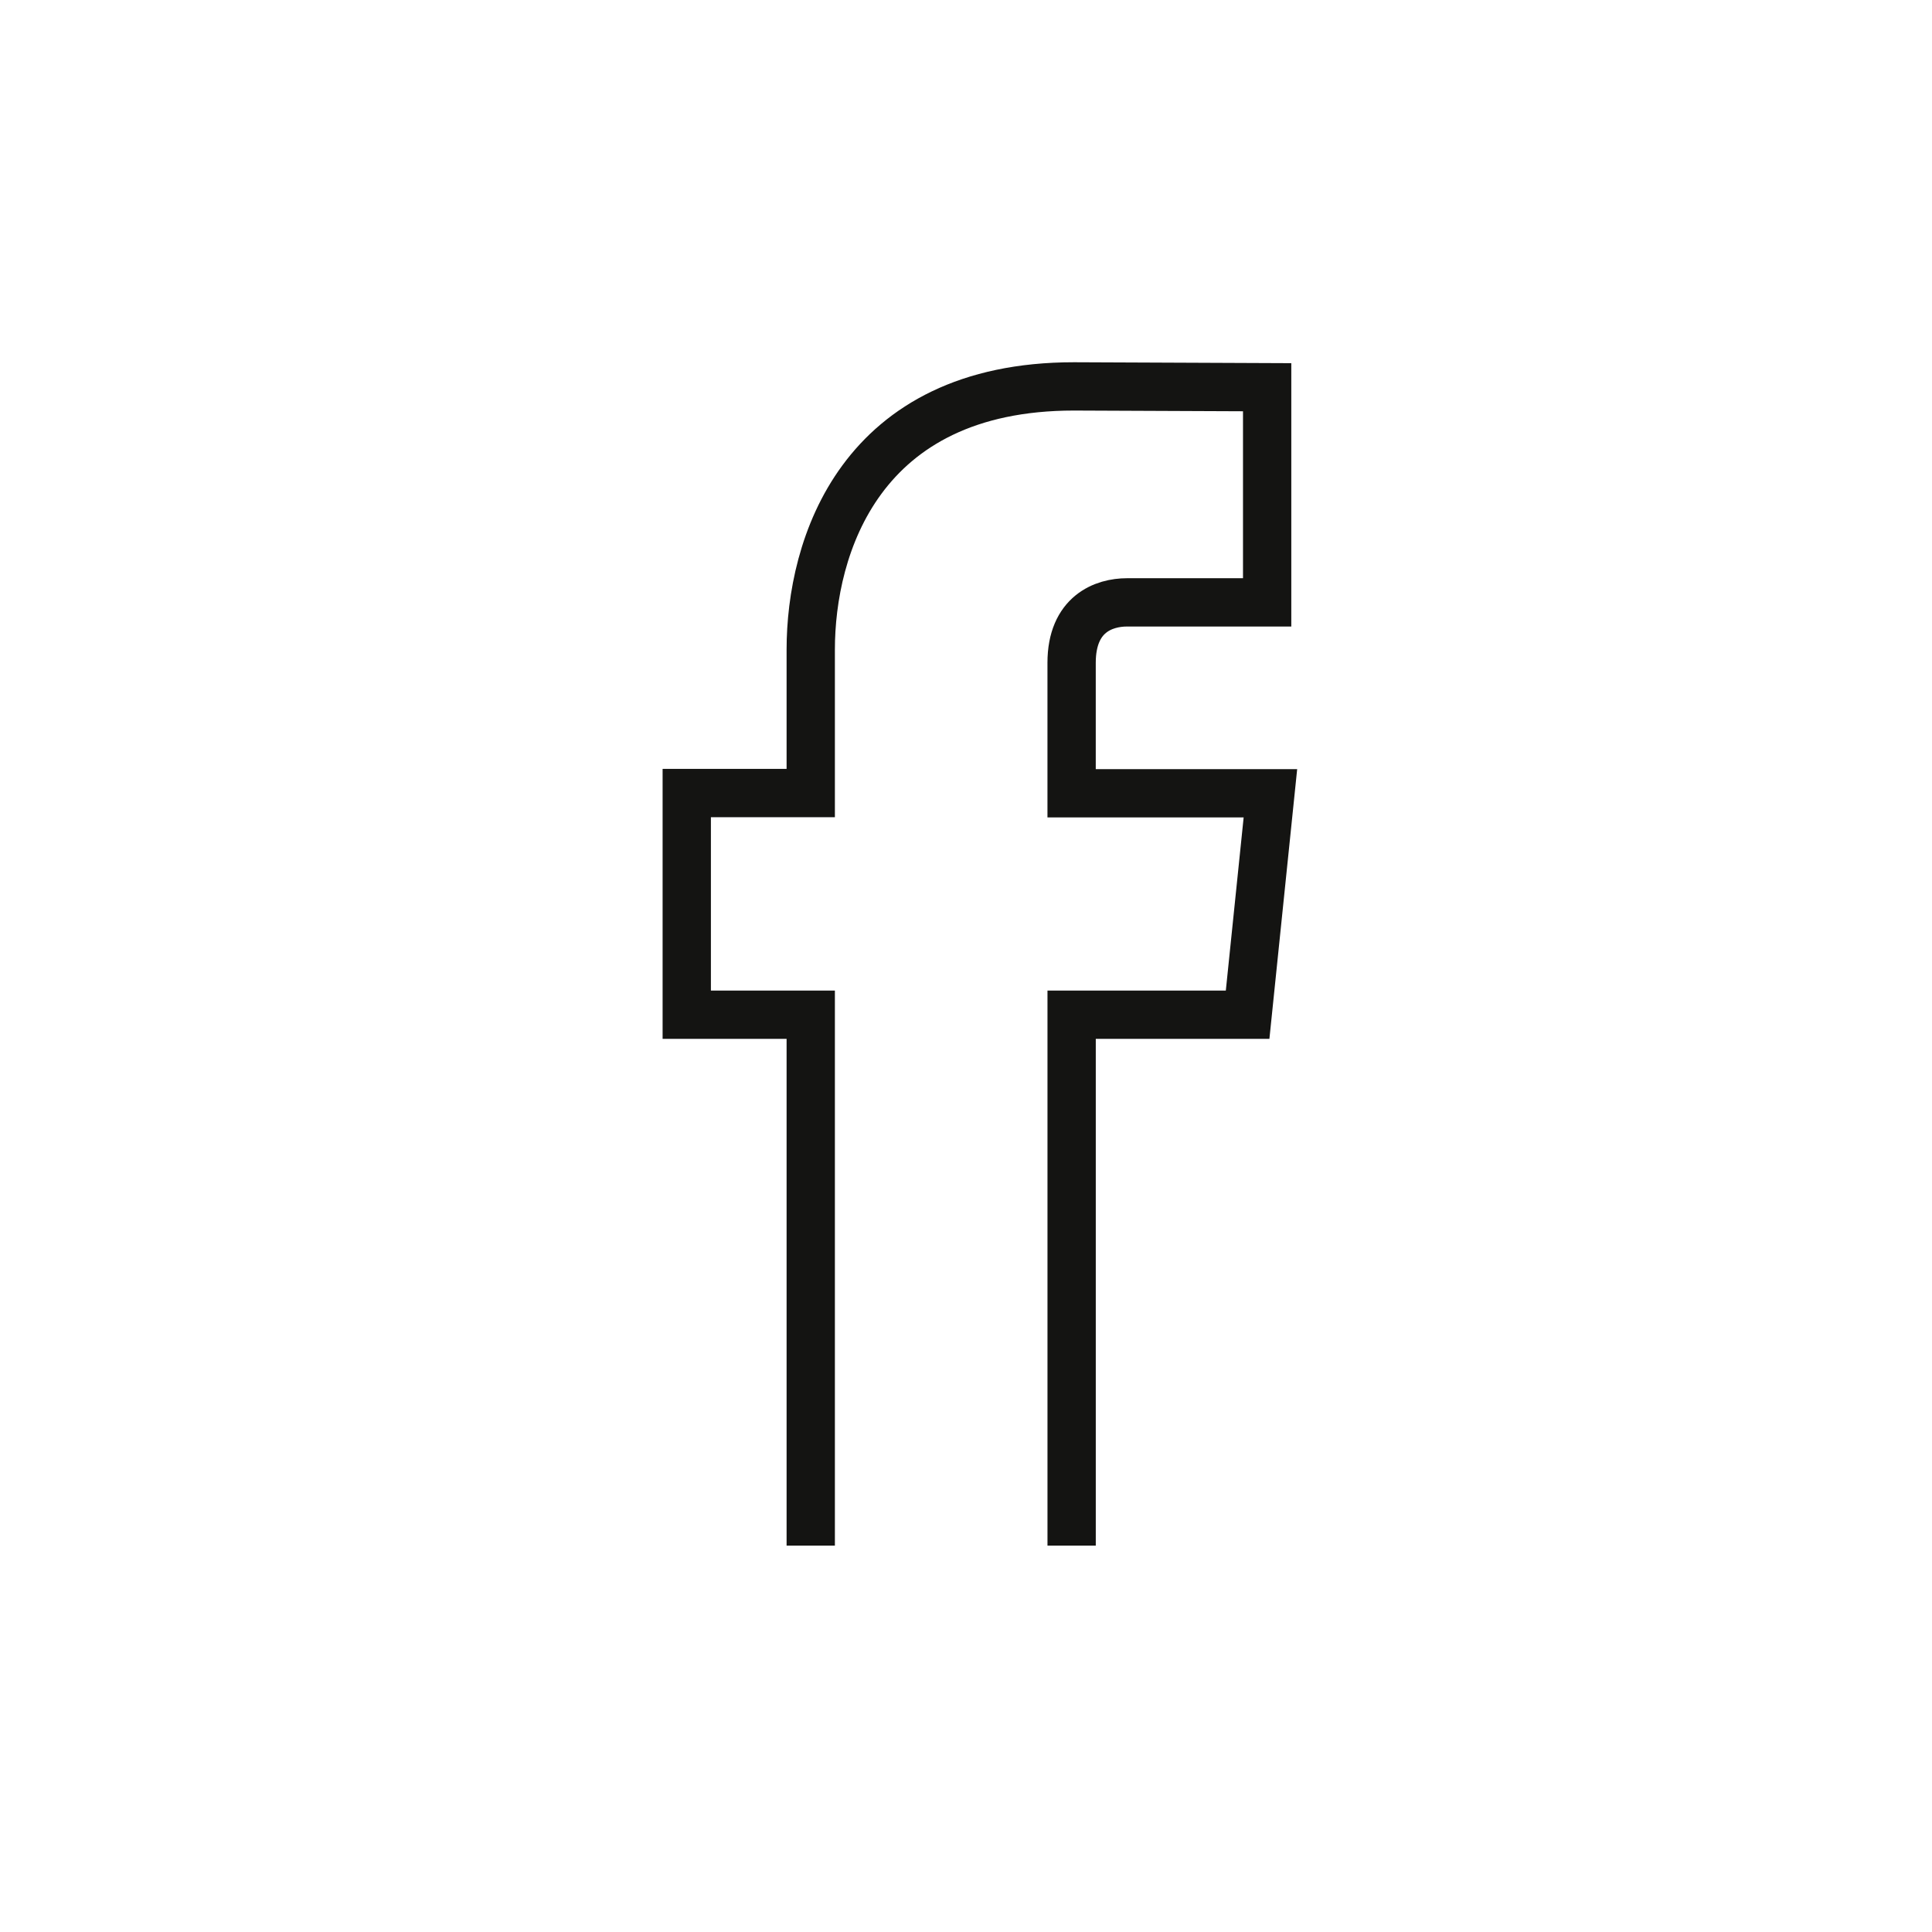 <?xml version="1.0" encoding="utf-8"?>
<!-- Generator: Adobe Illustrator 21.0.0, SVG Export Plug-In . SVG Version: 6.00 Build 0)  -->
<svg version="1.1" xmlns="http://www.w3.org/2000/svg" xmlns:xlink="http://www.w3.org/1999/xlink" x="0px" y="0px"
	 viewBox="0 0 80 80" enable-background="new 0 0 80 80" xml:space="preserve">
<g id="Ebene_1">
</g>
<g id="Ebene_5">
	<path fill="none" stroke="#141412" stroke-width="2" stroke-miterlimit="10" d="M33.571,64V42.017h-5.134v-9.179h5.134V26.9
		c0-4.249,2.021-10.9,10.9-10.9l7.999,0.034v8.909h-5.804c-0.955,0-2.293,0.475-2.293,2.503v5.402h8.232l-0.944,9.169h-7.287V64"/>
</g>
</svg>
